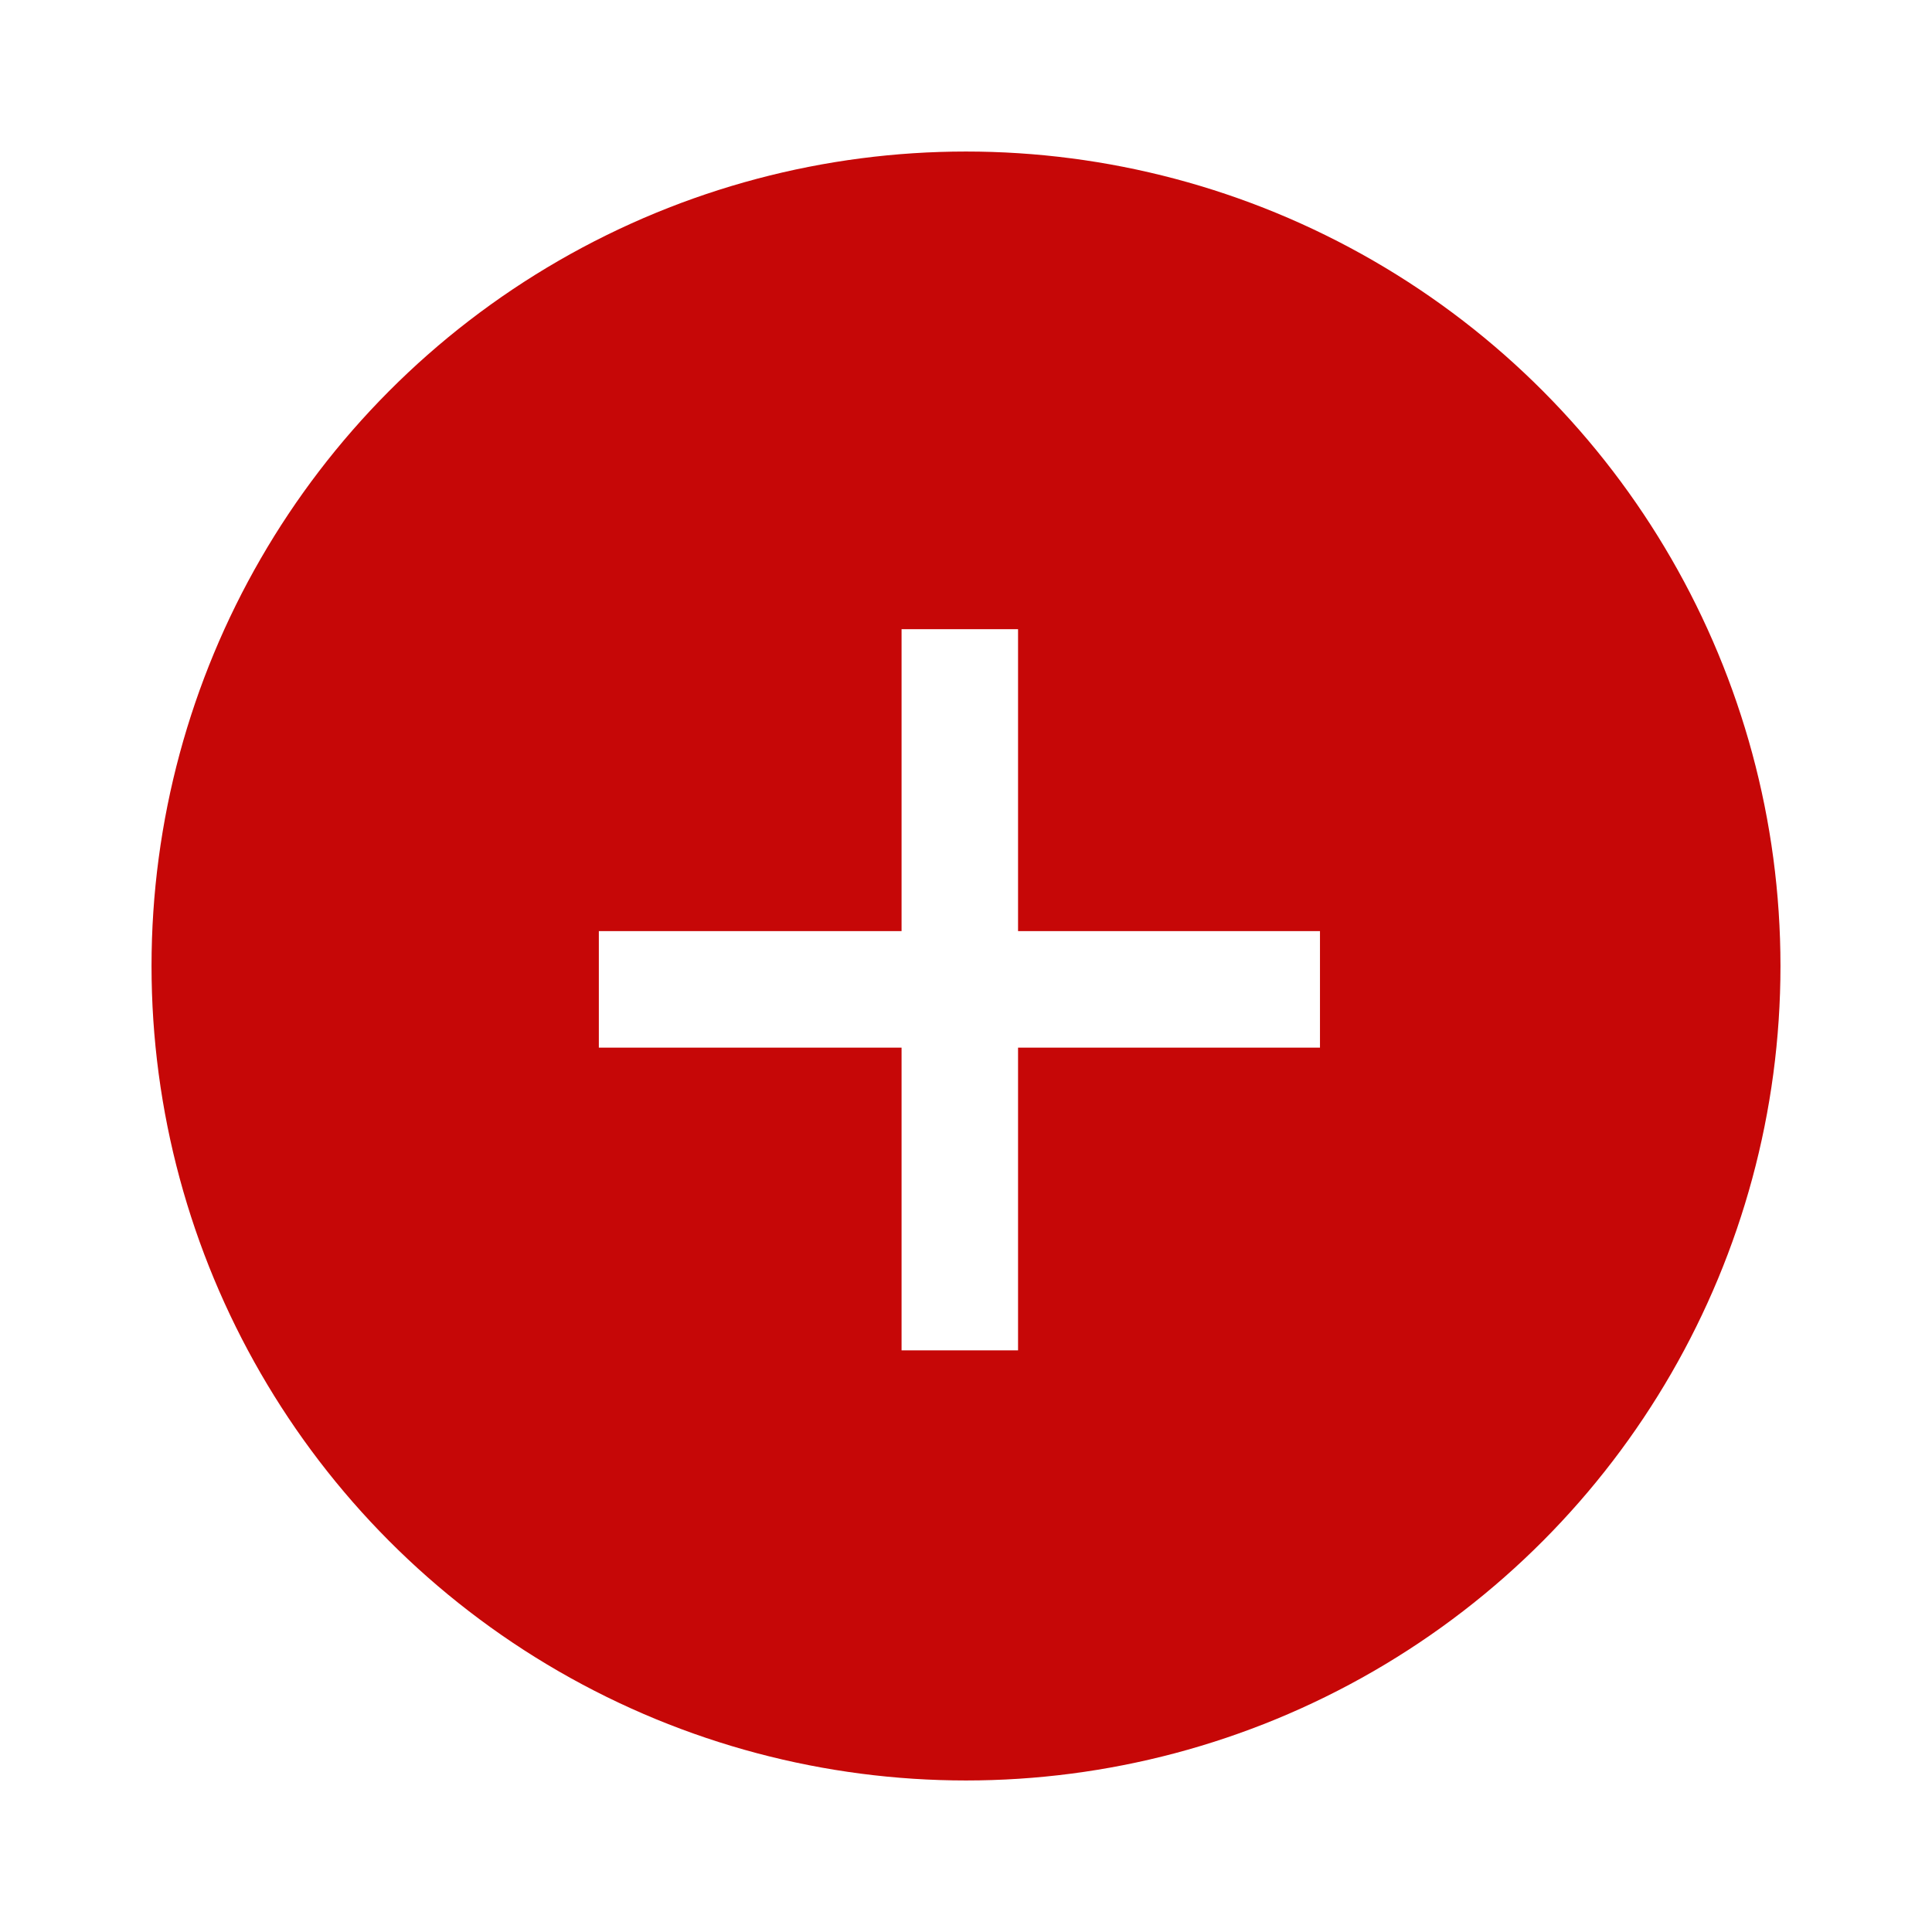 <?xml version="1.0" encoding="UTF-8"?> <svg xmlns="http://www.w3.org/2000/svg" width="51" height="51" viewBox="0 0 51 51" fill="none"><g filter="url(#filter0_g_503_1297)"><circle cx="25.5" cy="25.5" r="21.5" fill="#C60707"></circle></g><path d="M23.799 35.646V27.655H15.808V24.579H23.799V16.609H26.874V24.579H34.844V27.655H26.874V35.646H23.799Z" fill="white"></path><defs><filter id="filter0_g_503_1297" x="0" y="0" width="51" height="51" filterUnits="userSpaceOnUse" color-interpolation-filters="sRGB"><feFlood flood-opacity="0" result="BackgroundImageFix"></feFlood><feBlend mode="normal" in="SourceGraphic" in2="BackgroundImageFix" result="shape"></feBlend><feTurbulence type="fractalNoise" baseFrequency="2 2" numOctaves="3" seed="4908"></feTurbulence><feDisplacementMap in="shape" scale="8" xChannelSelector="R" yChannelSelector="G" result="displacedImage" width="100%" height="100%"></feDisplacementMap><feMerge result="effect1_texture_503_1297"><feMergeNode in="displacedImage"></feMergeNode></feMerge></filter></defs></svg> 